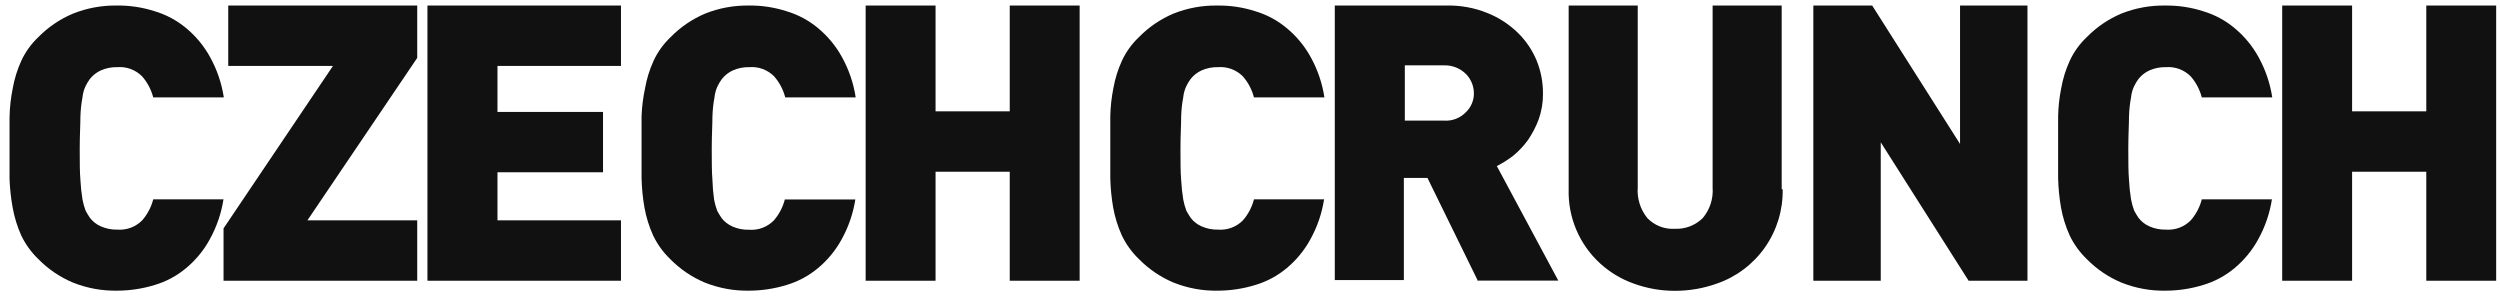 <svg width="224" height="27" viewBox="0 0 224 27" fill="none" xmlns="http://www.w3.org/2000/svg">
<g clip-path="url(#clip0_1768_58415)">
<path d="M20.029 17.826C19.836 19.099 19.416 20.327 18.791 21.452C18.257 22.431 17.543 23.3 16.687 24.014C15.856 24.711 14.892 25.229 13.852 25.537C12.757 25.873 11.618 26.044 10.473 26.044C9.121 26.066 7.779 25.817 6.525 25.314C5.364 24.824 4.312 24.109 3.43 23.21C2.802 22.605 2.286 21.892 1.908 21.106C1.552 20.315 1.294 19.483 1.14 18.63C0.982 17.776 0.887 16.911 0.855 16.043C0.855 15.115 0.855 14.199 0.855 13.27C0.855 12.342 0.855 11.401 0.855 10.51C0.871 9.641 0.967 8.775 1.14 7.923C1.29 7.069 1.547 6.237 1.908 5.448C2.277 4.652 2.793 3.934 3.43 3.331C4.312 2.432 5.364 1.716 6.525 1.227C7.779 0.723 9.121 0.475 10.473 0.496C11.62 0.481 12.761 0.653 13.852 1.004C14.892 1.312 15.856 1.83 16.687 2.526C17.552 3.244 18.274 4.117 18.816 5.101C19.441 6.226 19.86 7.455 20.054 8.728H13.729C13.549 8.032 13.21 7.388 12.738 6.846C12.45 6.554 12.101 6.329 11.716 6.186C11.331 6.042 10.92 5.985 10.51 6.017C10.008 6.004 9.51 6.101 9.05 6.302C8.663 6.475 8.324 6.738 8.059 7.069C7.913 7.268 7.785 7.479 7.676 7.7C7.522 8.019 7.426 8.363 7.391 8.715C7.282 9.291 7.22 9.875 7.205 10.461C7.205 11.191 7.143 12.119 7.143 13.295C7.143 14.471 7.143 15.399 7.205 16.13C7.236 16.714 7.298 17.297 7.391 17.875C7.456 18.221 7.551 18.561 7.676 18.89C7.799 19.113 7.936 19.336 8.059 19.521C8.318 19.858 8.659 20.122 9.05 20.289C9.51 20.489 10.008 20.586 10.51 20.573C10.92 20.605 11.331 20.548 11.716 20.405C12.101 20.262 12.45 20.036 12.738 19.744C13.21 19.202 13.549 18.558 13.729 17.863H20.041L20.029 17.826Z" fill="#111111"/>
<path d="M20.029 25.153V20.462L29.833 5.906H20.45V0.497H37.383V5.188L27.543 19.744H37.383V25.153H20.029Z" fill="#111111"/>
<path d="M38.299 25.116V0.497H55.64V5.906H44.574V10.028H54.031V15.437H44.574V19.744H55.64V25.153H38.299V25.116Z" fill="#111111"/>
<path d="M76.645 17.825C76.452 19.098 76.033 20.326 75.408 21.452C74.873 22.43 74.159 23.3 73.303 24.014C72.473 24.71 71.508 25.229 70.469 25.537C69.374 25.872 68.235 26.044 67.09 26.044C65.738 26.065 64.396 25.817 63.141 25.314C61.98 24.824 60.929 24.109 60.047 23.21C59.411 22.598 58.891 21.877 58.512 21.081C58.156 20.29 57.899 19.458 57.744 18.605C57.592 17.734 57.505 16.853 57.484 15.969C57.484 15.04 57.484 14.124 57.484 13.196C57.484 12.268 57.484 11.314 57.484 10.423C57.514 9.582 57.617 8.746 57.794 7.923C57.943 7.068 58.201 6.236 58.561 5.447C58.933 4.646 59.454 3.924 60.096 3.318C60.978 2.419 62.03 1.704 63.191 1.214C64.431 0.721 65.755 0.477 67.09 0.496C68.236 0.481 69.377 0.653 70.469 1.004C71.508 1.312 72.473 1.83 73.303 2.526C74.168 3.243 74.89 4.117 75.432 5.101C76.058 6.226 76.477 7.454 76.67 8.727H70.357C70.178 8.032 69.839 7.388 69.367 6.846C69.079 6.554 68.73 6.329 68.345 6.185C67.96 6.042 67.549 5.984 67.139 6.017C66.637 6.004 66.139 6.101 65.679 6.301C65.292 6.475 64.953 6.738 64.688 7.069C64.542 7.268 64.414 7.479 64.305 7.7C64.151 8.019 64.055 8.363 64.02 8.715C63.911 9.291 63.849 9.874 63.834 10.46C63.834 11.191 63.772 12.119 63.772 13.295C63.772 14.471 63.772 15.399 63.834 16.129C63.852 16.718 63.901 17.304 63.983 17.887C64.048 18.233 64.143 18.573 64.267 18.902C64.391 19.125 64.527 19.348 64.651 19.533C64.91 19.87 65.251 20.134 65.641 20.301C66.102 20.501 66.6 20.598 67.102 20.585C67.511 20.618 67.923 20.56 68.308 20.417C68.692 20.274 69.041 20.048 69.33 19.756C69.802 19.214 70.141 18.57 70.32 17.875H76.633L76.645 17.825Z" fill="#111111"/>
<path d="M90.473 25.153V15.387H83.826V25.153H77.562V0.497H83.826V9.978H90.473V0.497H96.736V25.153H90.473Z" fill="#111111"/>
<path d="M118.643 17.826C118.45 19.099 118.031 20.327 117.406 21.453C116.871 22.431 116.157 23.3 115.301 24.015C114.471 24.711 113.506 25.229 112.467 25.537C111.372 25.873 110.233 26.044 109.088 26.045C107.736 26.066 106.394 25.818 105.139 25.314C103.979 24.825 102.927 24.109 102.045 23.21C101.409 22.599 100.889 21.877 100.51 21.081C100.154 20.29 99.897 19.459 99.742 18.606C99.59 17.735 99.503 16.853 99.482 15.969C99.482 15.041 99.482 14.125 99.482 13.196C99.482 12.268 99.482 11.315 99.482 10.424C99.499 9.584 99.591 8.747 99.755 7.923C99.904 7.069 100.162 6.237 100.522 5.448C100.894 4.647 101.415 3.924 102.057 3.319C102.939 2.42 103.991 1.704 105.152 1.215C106.403 0.717 107.741 0.473 109.088 0.497C110.234 0.482 111.375 0.653 112.467 1.004C113.506 1.312 114.471 1.83 115.301 2.527C116.166 3.244 116.888 4.117 117.43 5.101C118.056 6.227 118.475 7.455 118.668 8.728H112.355C112.176 8.033 111.837 7.388 111.365 6.847C111.077 6.555 110.728 6.329 110.343 6.186C109.958 6.043 109.547 5.985 109.137 6.017C108.635 6.004 108.137 6.102 107.677 6.302C107.29 6.475 106.951 6.738 106.686 7.069C106.54 7.268 106.412 7.479 106.303 7.701C106.149 8.02 106.053 8.363 106.018 8.716C105.909 9.291 105.847 9.875 105.832 10.461C105.832 11.191 105.77 12.12 105.77 13.295C105.77 14.471 105.77 15.4 105.832 16.13C105.863 16.715 105.925 17.297 106.018 17.875C106.083 18.221 106.178 18.561 106.303 18.89C106.426 19.113 106.563 19.336 106.686 19.521C106.945 19.858 107.286 20.122 107.677 20.289C108.137 20.489 108.635 20.586 109.137 20.574C109.547 20.606 109.958 20.548 110.343 20.405C110.728 20.262 111.077 20.036 111.365 19.744C111.837 19.203 112.176 18.558 112.355 17.863H118.668L118.643 17.826ZM132.383 25.092L127.902 15.944H125.785V25.092H119.597V0.497H129.586C130.857 0.464 132.122 0.696 133.299 1.177C134.321 1.588 135.251 2.199 136.034 2.972C136.747 3.679 137.311 4.52 137.693 5.448C138.07 6.388 138.259 7.393 138.25 8.406C138.257 9.186 138.127 9.961 137.866 10.696C137.621 11.352 137.297 11.976 136.901 12.553C136.522 13.07 136.081 13.54 135.589 13.951C135.127 14.305 134.634 14.615 134.116 14.88L139.624 25.141H132.358L132.383 25.092ZM132.061 8.369C132.062 7.721 131.808 7.099 131.356 6.636C131.097 6.377 130.787 6.174 130.447 6.04C130.106 5.905 129.741 5.843 129.375 5.856H125.872V10.807H129.387C129.755 10.833 130.123 10.776 130.466 10.641C130.808 10.506 131.117 10.297 131.368 10.028C131.589 9.812 131.764 9.554 131.883 9.269C132.002 8.984 132.063 8.678 132.061 8.369ZM159.726 16.947C159.766 18.802 159.216 20.622 158.155 22.143C157.093 23.665 155.576 24.81 153.821 25.413C152.629 25.837 151.373 26.055 150.108 26.057C148.842 26.064 147.585 25.846 146.395 25.413C145.272 25.017 144.24 24.398 143.362 23.594C142.444 22.753 141.717 21.724 141.232 20.577C140.747 19.43 140.516 18.192 140.552 16.947V0.497H146.741V16.798C146.667 17.791 146.978 18.775 147.608 19.546C147.926 19.876 148.312 20.132 148.74 20.297C149.168 20.461 149.626 20.53 150.083 20.499C150.539 20.518 150.994 20.443 151.42 20.279C151.845 20.115 152.233 19.866 152.559 19.546C153.206 18.783 153.526 17.796 153.45 16.798V0.497H159.639V16.959L159.726 16.947Z" fill="#111111"/>
<path d="M176.387 25.153L168.515 12.751V25.153H162.475V0.497H167.748L175.62 12.899V0.497H181.66V25.153H176.387Z" fill="#111111"/>
<path d="M203.569 17.826C203.376 19.099 202.957 20.327 202.331 21.453C201.797 22.431 201.083 23.3 200.227 24.015C199.397 24.711 198.432 25.229 197.393 25.537C196.298 25.873 195.159 26.044 194.013 26.045C192.662 26.066 191.32 25.818 190.065 25.314C188.904 24.825 187.853 24.109 186.97 23.21C186.335 22.599 185.815 21.877 185.436 21.081C185.08 20.29 184.822 19.459 184.668 18.606C184.516 17.735 184.429 16.853 184.408 15.969C184.408 15.041 184.408 14.125 184.408 13.196C184.408 12.268 184.408 11.315 184.408 10.424C184.425 9.584 184.516 8.747 184.681 7.923C184.83 7.069 185.088 6.237 185.448 5.448C185.82 4.647 186.341 3.924 186.983 3.319C187.865 2.42 188.917 1.704 190.077 1.215C191.329 0.717 192.667 0.473 194.013 0.497C195.16 0.482 196.301 0.653 197.393 1.004C198.432 1.312 199.397 1.83 200.227 2.527C201.092 3.244 201.814 4.117 202.356 5.101C202.982 6.227 203.401 7.455 203.594 8.728H197.281C197.102 8.033 196.763 7.388 196.291 6.847C196.002 6.555 195.653 6.329 195.269 6.186C194.884 6.043 194.472 5.985 194.063 6.017C193.561 6.004 193.063 6.102 192.602 6.302C192.216 6.475 191.876 6.738 191.612 7.069C191.466 7.268 191.338 7.479 191.228 7.701C191.075 8.02 190.978 8.363 190.944 8.716C190.835 9.291 190.772 9.875 190.758 10.461C190.758 11.191 190.696 12.12 190.696 13.295C190.696 14.471 190.696 15.4 190.758 16.13C190.788 16.715 190.85 17.297 190.944 17.875C191.009 18.221 191.104 18.561 191.228 18.89C191.352 19.113 191.488 19.336 191.612 19.521C191.871 19.858 192.212 20.122 192.602 20.289C193.063 20.489 193.561 20.586 194.063 20.574C194.472 20.606 194.884 20.548 195.269 20.405C195.653 20.262 196.002 20.036 196.291 19.744C196.763 19.203 197.102 18.558 197.281 17.863H203.594L203.569 17.826Z" fill="#111111"/>
<path d="M217.395 25.153V15.387H210.748V25.153H204.484V0.497H210.748V9.978H217.395V0.497H223.658V25.153H217.395Z" fill="#111111"/>
</g>
<defs>
<clipPath id="clip0_1768_58415">
<rect width="222.802" height="25.573" fill="white" transform="translate(0.855 0.497)"/>
</clipPath>
</defs>
</svg>
